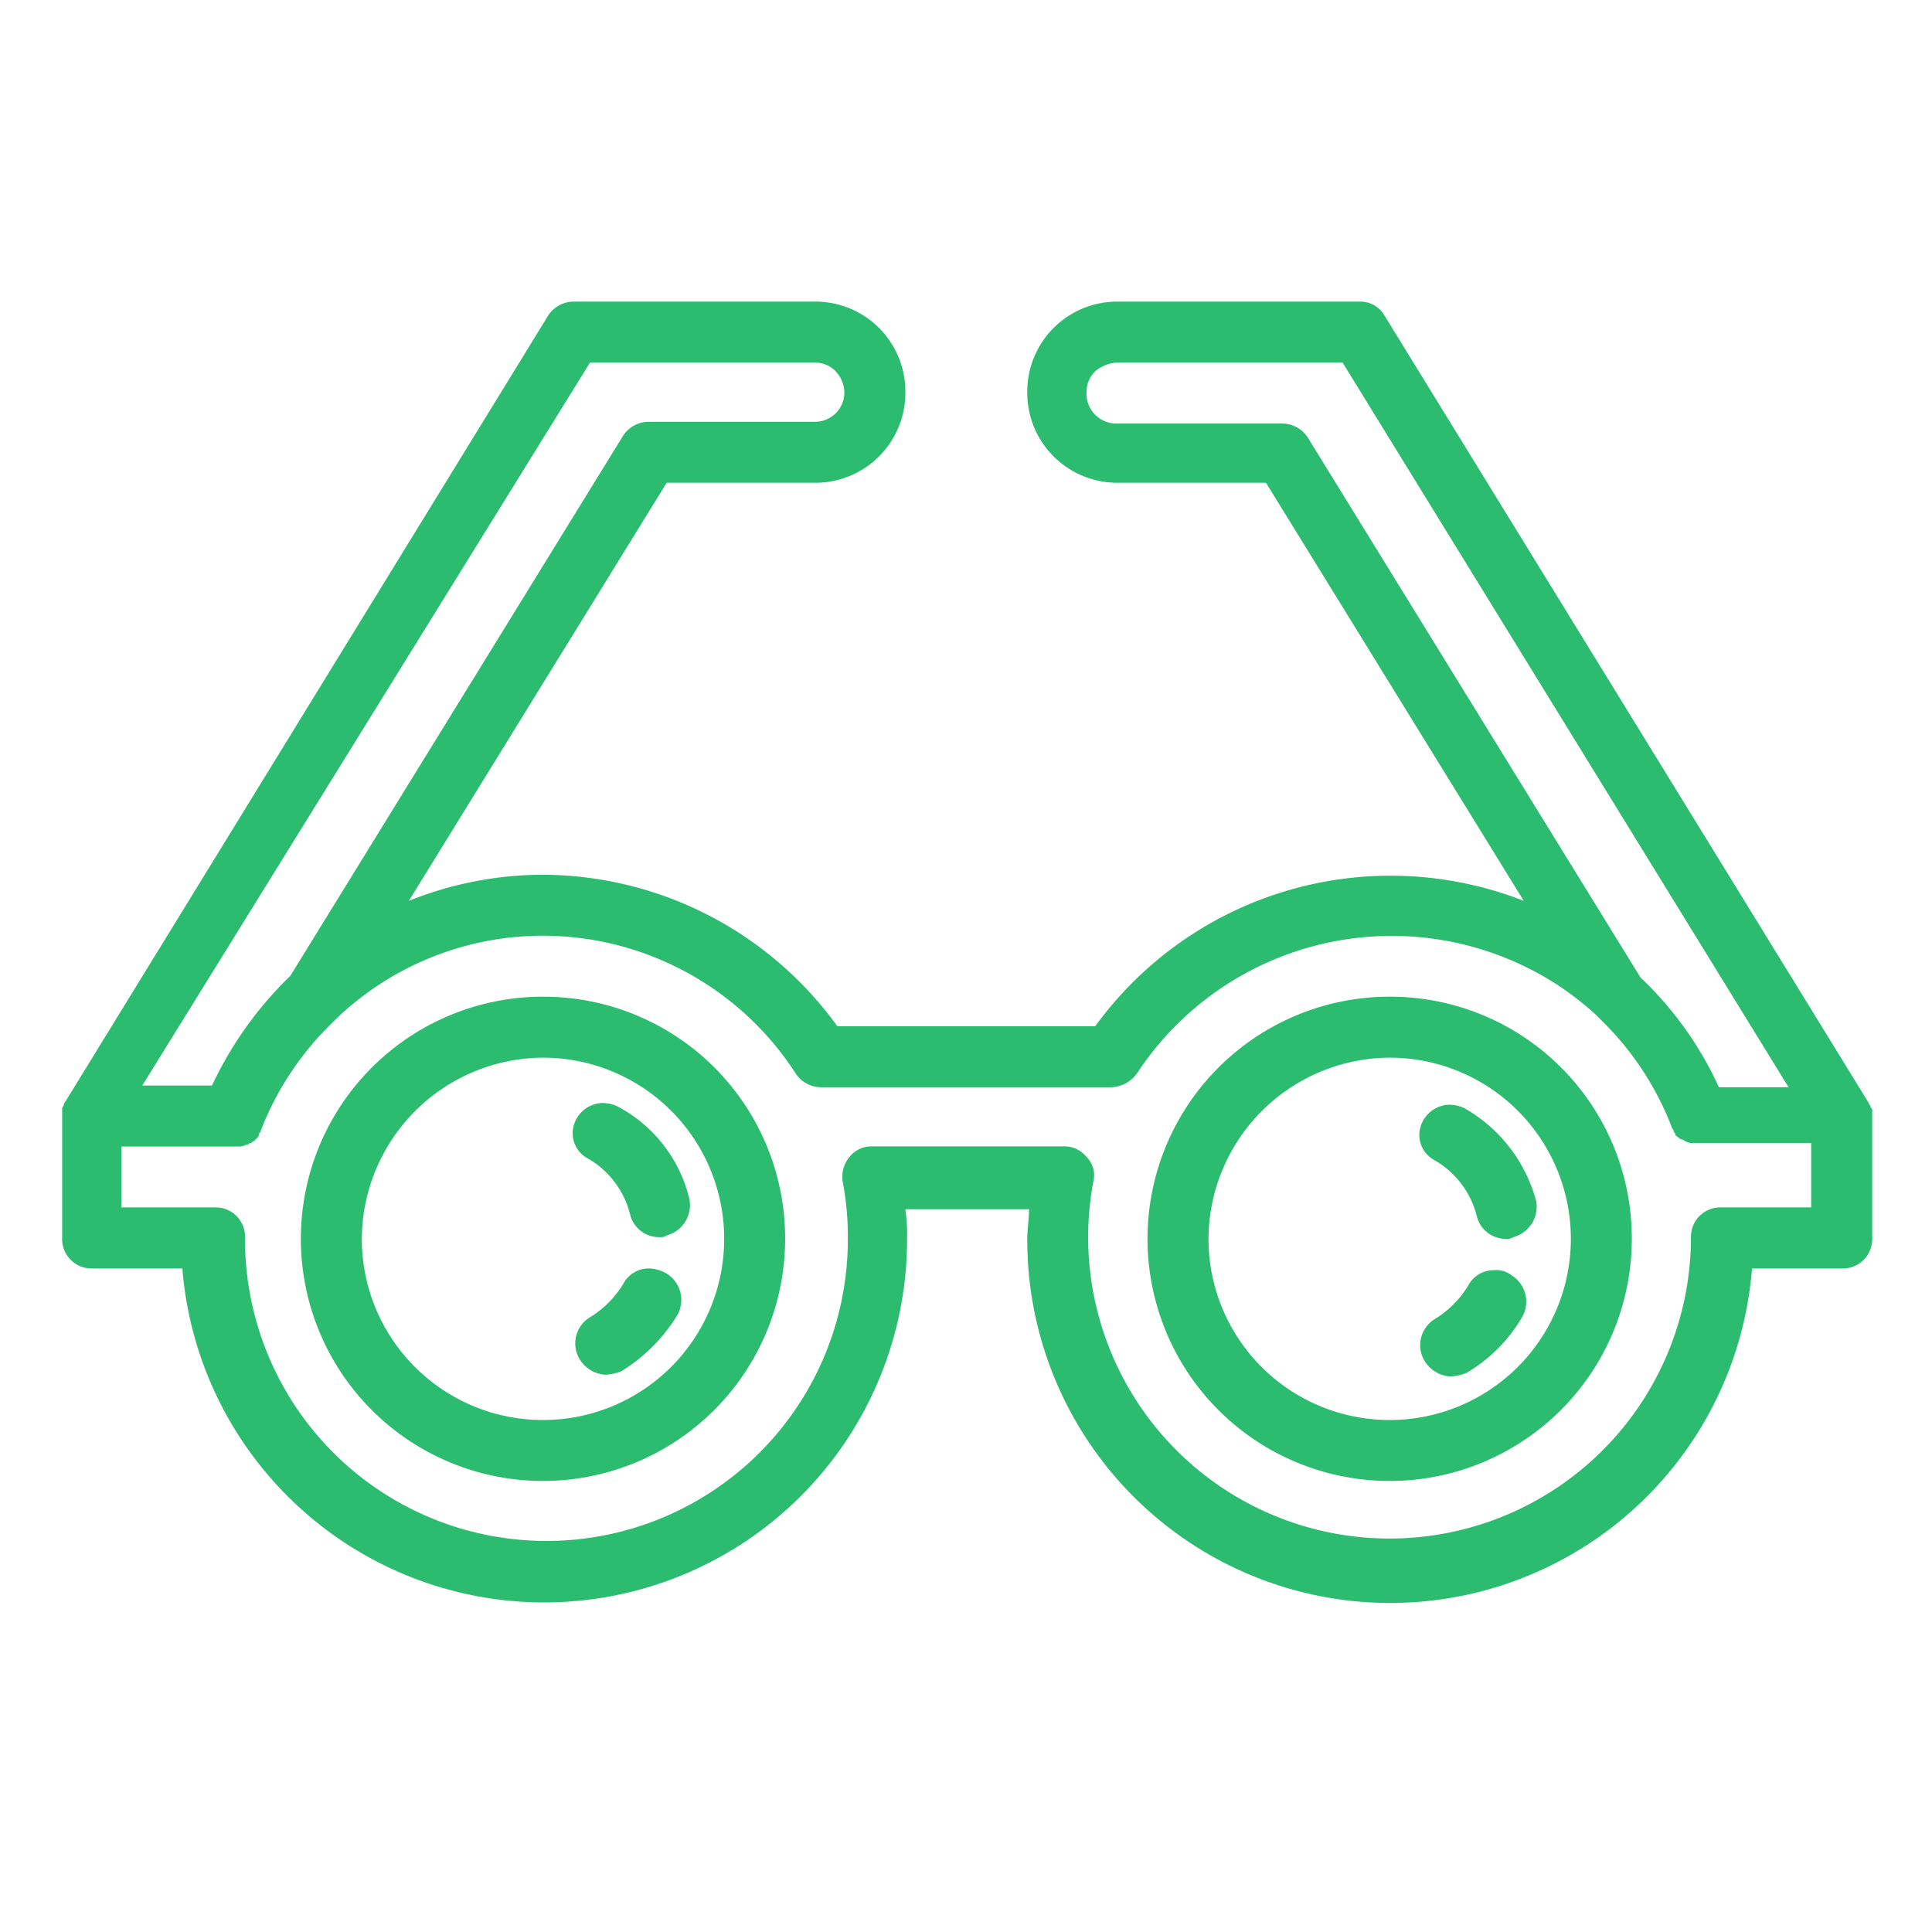 <svg id="glasses-1" xmlns="http://www.w3.org/2000/svg" width="90" height="90" viewBox="0 0 90 90">
  <path id="Path_14222" data-name="Path 14222" d="M0,90V0H90V90Z" fill="none"/>
  <g id="Group_7166" data-name="Group 7166" transform="translate(2.895 14.049)">
    <path id="Path_14223" data-name="Path 14223" d="M49.279,0a4.191,4.191,0,0,0-4.22,4.22,4.191,4.191,0,0,0,4.22,4.22h6.9L68.188,27.917A17,17,0,0,0,48.224,33.76H36.214A16.993,16.993,0,0,0,22.5,26.7a16.787,16.787,0,0,0-6.249,1.217L28.261,8.44h6.9a4.191,4.191,0,0,0,4.22-4.22A4.191,4.191,0,0,0,35.159,0h-11.2a1.431,1.431,0,0,0-1.217.649L.262,37.25h0a.283.283,0,0,0-.081.162h0L.1,37.574h0v6.087a1.368,1.368,0,0,0,1.38,1.38H5.7a16.907,16.907,0,0,0,33.76-1.38,7.874,7.874,0,0,0-.081-1.38h5.762c0,.487-.081.893-.081,1.38a16.906,16.906,0,0,0,33.76,1.38h4.22a1.368,1.368,0,0,0,1.38-1.38V37.818h0v-.162h0c0-.081-.081-.081-.081-.162h0c0-.081-.081-.081-.081-.162h0L61.7.649A1.3,1.3,0,0,0,60.56,0ZM24.69,2.84H35.159a1.344,1.344,0,0,1,.974.406,1.5,1.5,0,0,1,.406.974,1.368,1.368,0,0,1-1.38,1.38h-7.71a1.431,1.431,0,0,0-1.217.649l-15.5,25.158a17.363,17.363,0,0,0-3.652,5.113H3.833Zm24.59,0H59.748L80.524,36.6H77.278a16.371,16.371,0,0,0-3.652-5.113L58.125,6.33a1.431,1.431,0,0,0-1.217-.649H49.2a1.388,1.388,0,0,1-1.38-1.461,1.344,1.344,0,0,1,.406-.974,1.709,1.709,0,0,1,1.055-.406ZM22.5,29.54a14.035,14.035,0,0,1,11.767,6.411,1.431,1.431,0,0,0,1.217.649H48.955a1.541,1.541,0,0,0,1.217-.649A14.2,14.2,0,0,1,69.73,31.812a14.927,14.927,0,0,1,1.785,1.38l.243.243a13.982,13.982,0,0,1,3.327,5.032h0c0,.081.081.081.081.162h0c0,.081.081.081.081.162h0c0,.081.081.081.162.162h0a.283.283,0,0,0,.162.081h0c.081,0,.081.081.162.081h0a.488.488,0,0,0,.325.081h5.518v3h-4.22a1.368,1.368,0,0,0-1.38,1.38,14.04,14.04,0,1,1-27.836-2.6,1.205,1.205,0,0,0-.325-1.136,1.309,1.309,0,0,0-1.055-.487H37.837a1.309,1.309,0,0,0-1.055.487,1.454,1.454,0,0,0-.325,1.136,13.432,13.432,0,0,1,.243,2.6,14.04,14.04,0,1,1-28.079,0,1.368,1.368,0,0,0-1.38-1.38H2.859V39.36H8.378c.162,0,.243-.081.325-.081h0c.081,0,.081-.081.162-.081h0c.081,0,.081-.081.162-.081h0l.162-.162h0a.283.283,0,0,0,.081-.162h0c0-.081.081-.081.081-.162h0A13.982,13.982,0,0,1,12.679,33.6l.243-.243A13.921,13.921,0,0,1,22.5,29.54Zm0,2.84a11.28,11.28,0,1,0,11.28,11.28A11.256,11.256,0,0,0,22.5,32.381Zm39.441,0a11.28,11.28,0,1,0,11.28,11.28,11.256,11.256,0,0,0-11.28-11.28ZM22.5,35.221a8.44,8.44,0,1,1-8.44,8.44,8.486,8.486,0,0,1,8.44-8.44Zm39.441,0a8.44,8.44,0,1,1-8.44,8.44,8.486,8.486,0,0,1,8.44-8.44Zm-36.6,2.11a1.437,1.437,0,0,0-1.461,1.38,1.339,1.339,0,0,0,.73,1.217,4.171,4.171,0,0,1,1.948,2.6,1.391,1.391,0,0,0,1.38,1.055.488.488,0,0,0,.325-.081,1.464,1.464,0,0,0,1.055-1.7,6.616,6.616,0,0,0-3.327-4.3,1.529,1.529,0,0,0-.649-.162Zm39.441.081a1.437,1.437,0,0,0-1.461,1.38,1.339,1.339,0,0,0,.73,1.217A4.172,4.172,0,0,1,66,42.606a1.391,1.391,0,0,0,1.38,1.055.488.488,0,0,0,.325-.081,1.464,1.464,0,0,0,1.055-1.7,7.093,7.093,0,0,0-3.327-4.3,1.529,1.529,0,0,0-.649-.162ZM27.449,45.041a1.339,1.339,0,0,0-1.217.73,4.668,4.668,0,0,1-1.542,1.542,1.425,1.425,0,0,0-.487,1.948,1.508,1.508,0,0,0,1.217.73,2.37,2.37,0,0,0,.73-.162,7.943,7.943,0,0,0,2.6-2.6,1.444,1.444,0,0,0-.487-1.948,1.814,1.814,0,0,0-.812-.243Zm39.36.081a1.339,1.339,0,0,0-1.217.73,4.668,4.668,0,0,1-1.542,1.542,1.425,1.425,0,0,0-.487,1.948,1.508,1.508,0,0,0,1.217.73,2.37,2.37,0,0,0,.73-.162,7.24,7.24,0,0,0,2.6-2.6,1.444,1.444,0,0,0-.487-1.948,1.161,1.161,0,0,0-.812-.243Z" transform="translate(-0.1)" fill="#2cbc6f"/>
  </g>
</svg>
